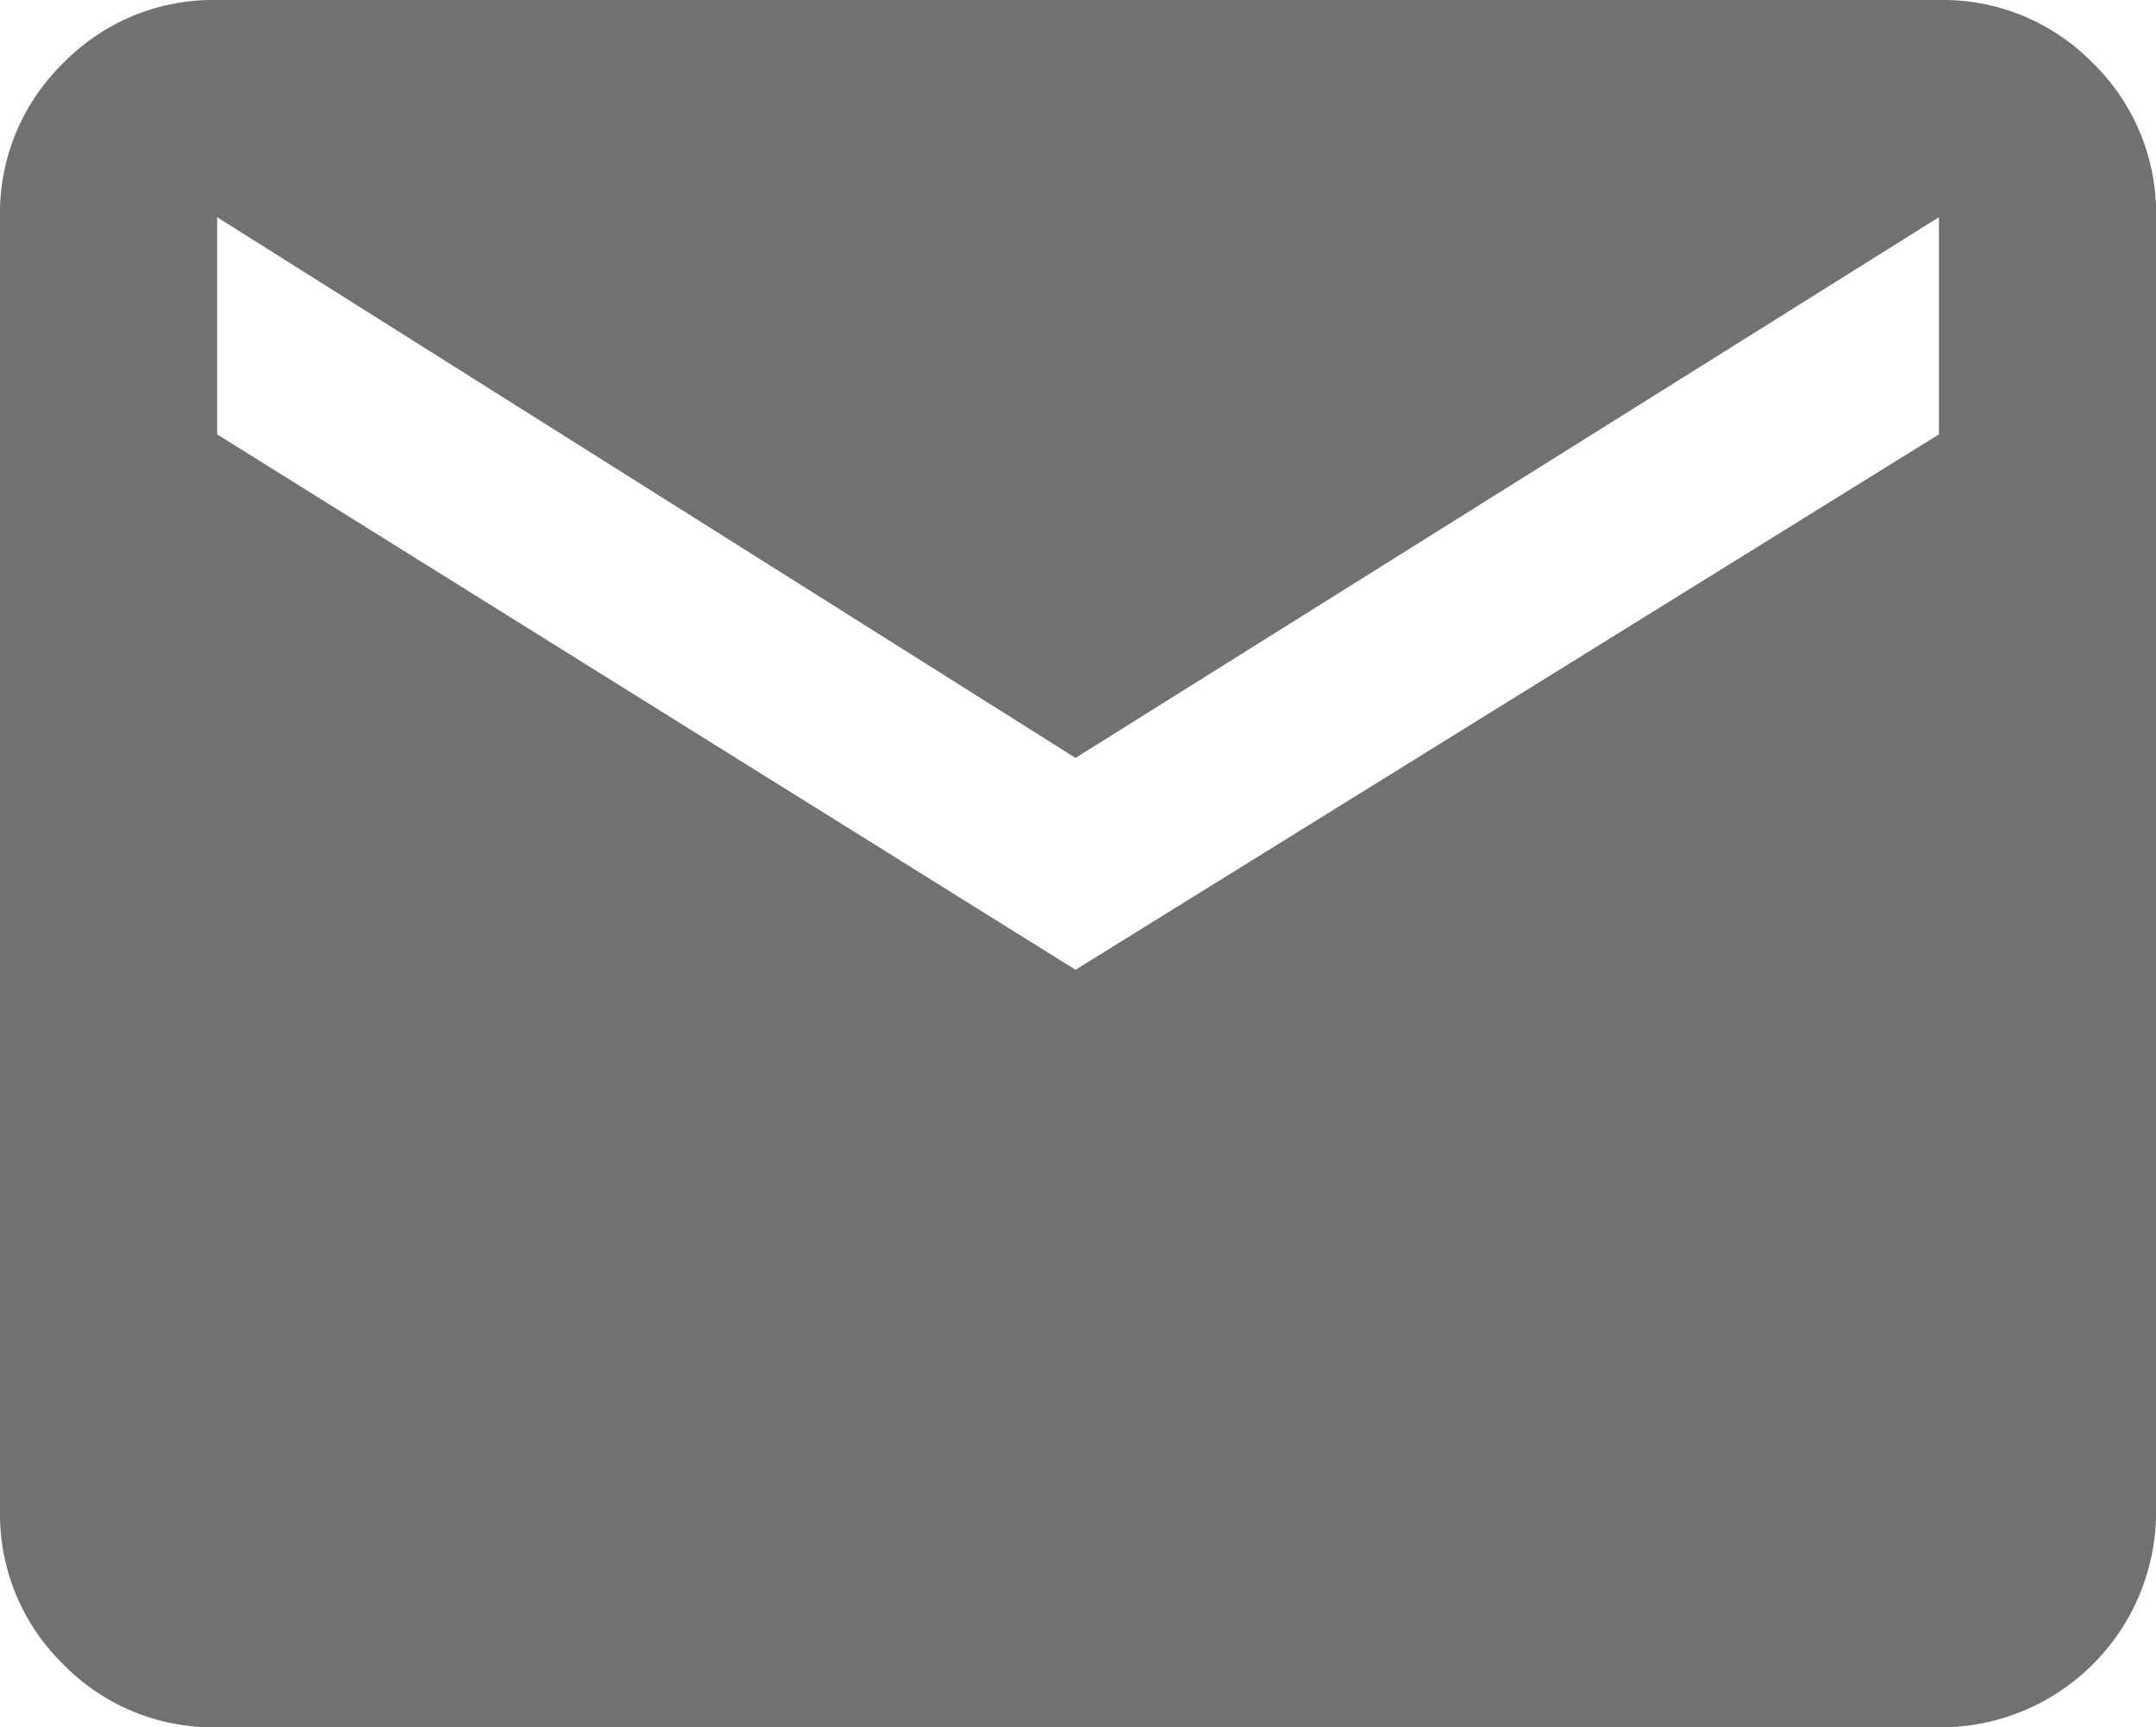 <svg id="email" xmlns="http://www.w3.org/2000/svg" width="28.716" height="23" viewBox="0 0 28.716 23">
  <g id="Groupe_5" data-name="Groupe 5" transform="translate(0 0)">
    <path id="Tracé_12" data-name="Tracé 12" d="M25.825.259a2.791,2.791,0,0,1,2.051.841,2.791,2.791,0,0,1,.841,2.051V20.367a2.87,2.87,0,0,1-2.892,2.892H2.892a2.791,2.791,0,0,1-2.051-.841A2.791,2.791,0,0,1,0,20.367V3.151A2.791,2.791,0,0,1,.841,1.1,2.791,2.791,0,0,1,2.892.259Zm0,5.784V3.151l-11.5,7.2L2.892,3.151V6.043l11.433,7.129Z" transform="translate(0 -0.259)" fill="#707173"/>
  </g>
</svg>
